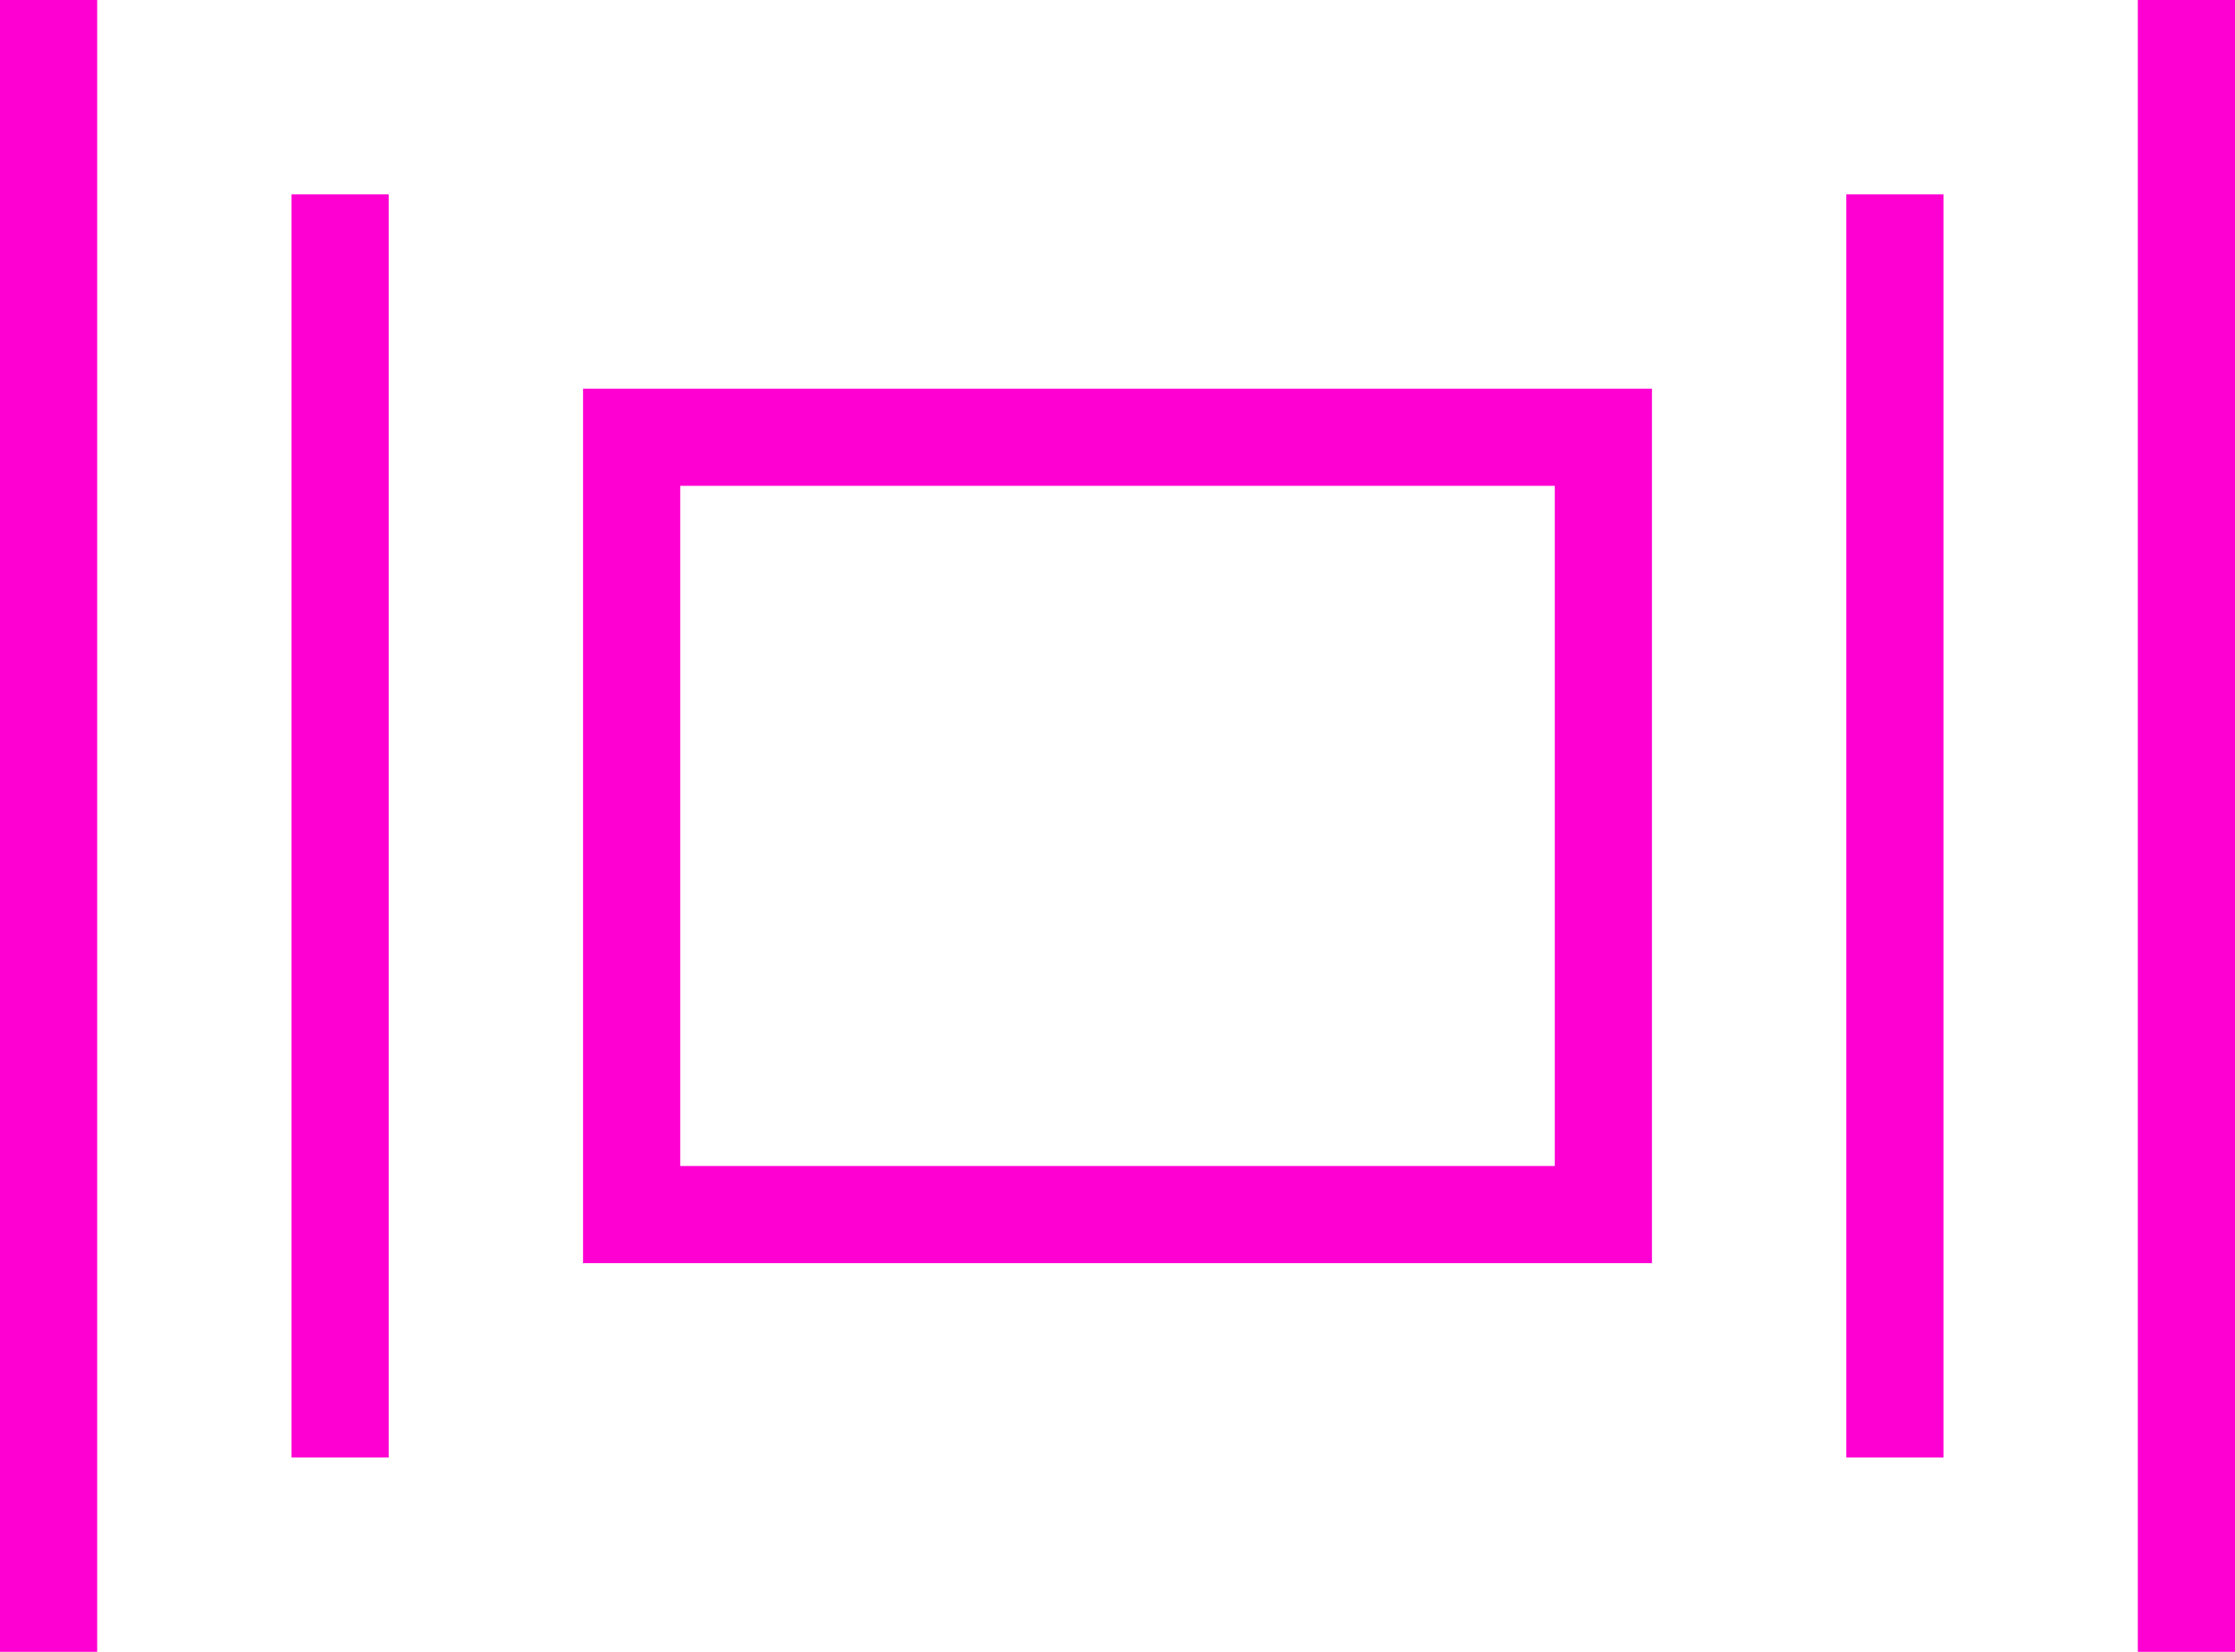 <?xml version="1.0" encoding="UTF-8"?> <svg xmlns="http://www.w3.org/2000/svg" xmlns:xlink="http://www.w3.org/1999/xlink" width="46px" height="34px" viewBox="0 0 46 34" version="1.1"><title>48px_fullsize</title><g id="Page-1" stroke="none" stroke-width="1" fill="none" fill-rule="evenodd" stroke-linecap="square"><g id="2TON-x-2TON----Web-Design-LP-v3" transform="translate(-108.5, -2275)" stroke="#FF00D2" stroke-width="2"><g id="48px_fullsize" transform="translate(109, 2276)"><rect id="Rectangle" x="12.5" y="8" width="20" height="16"></rect><line x1="6.5" y1="4" x2="6.5" y2="28" id="Path"></line><line x1="38.5" y1="4" x2="38.5" y2="28" id="Path"></line><line x1="0.5" y1="0" x2="0.5" y2="32" id="Path"></line><line x1="44.5" y1="0" x2="44.5" y2="32" id="Path"></line></g></g></g></svg> 